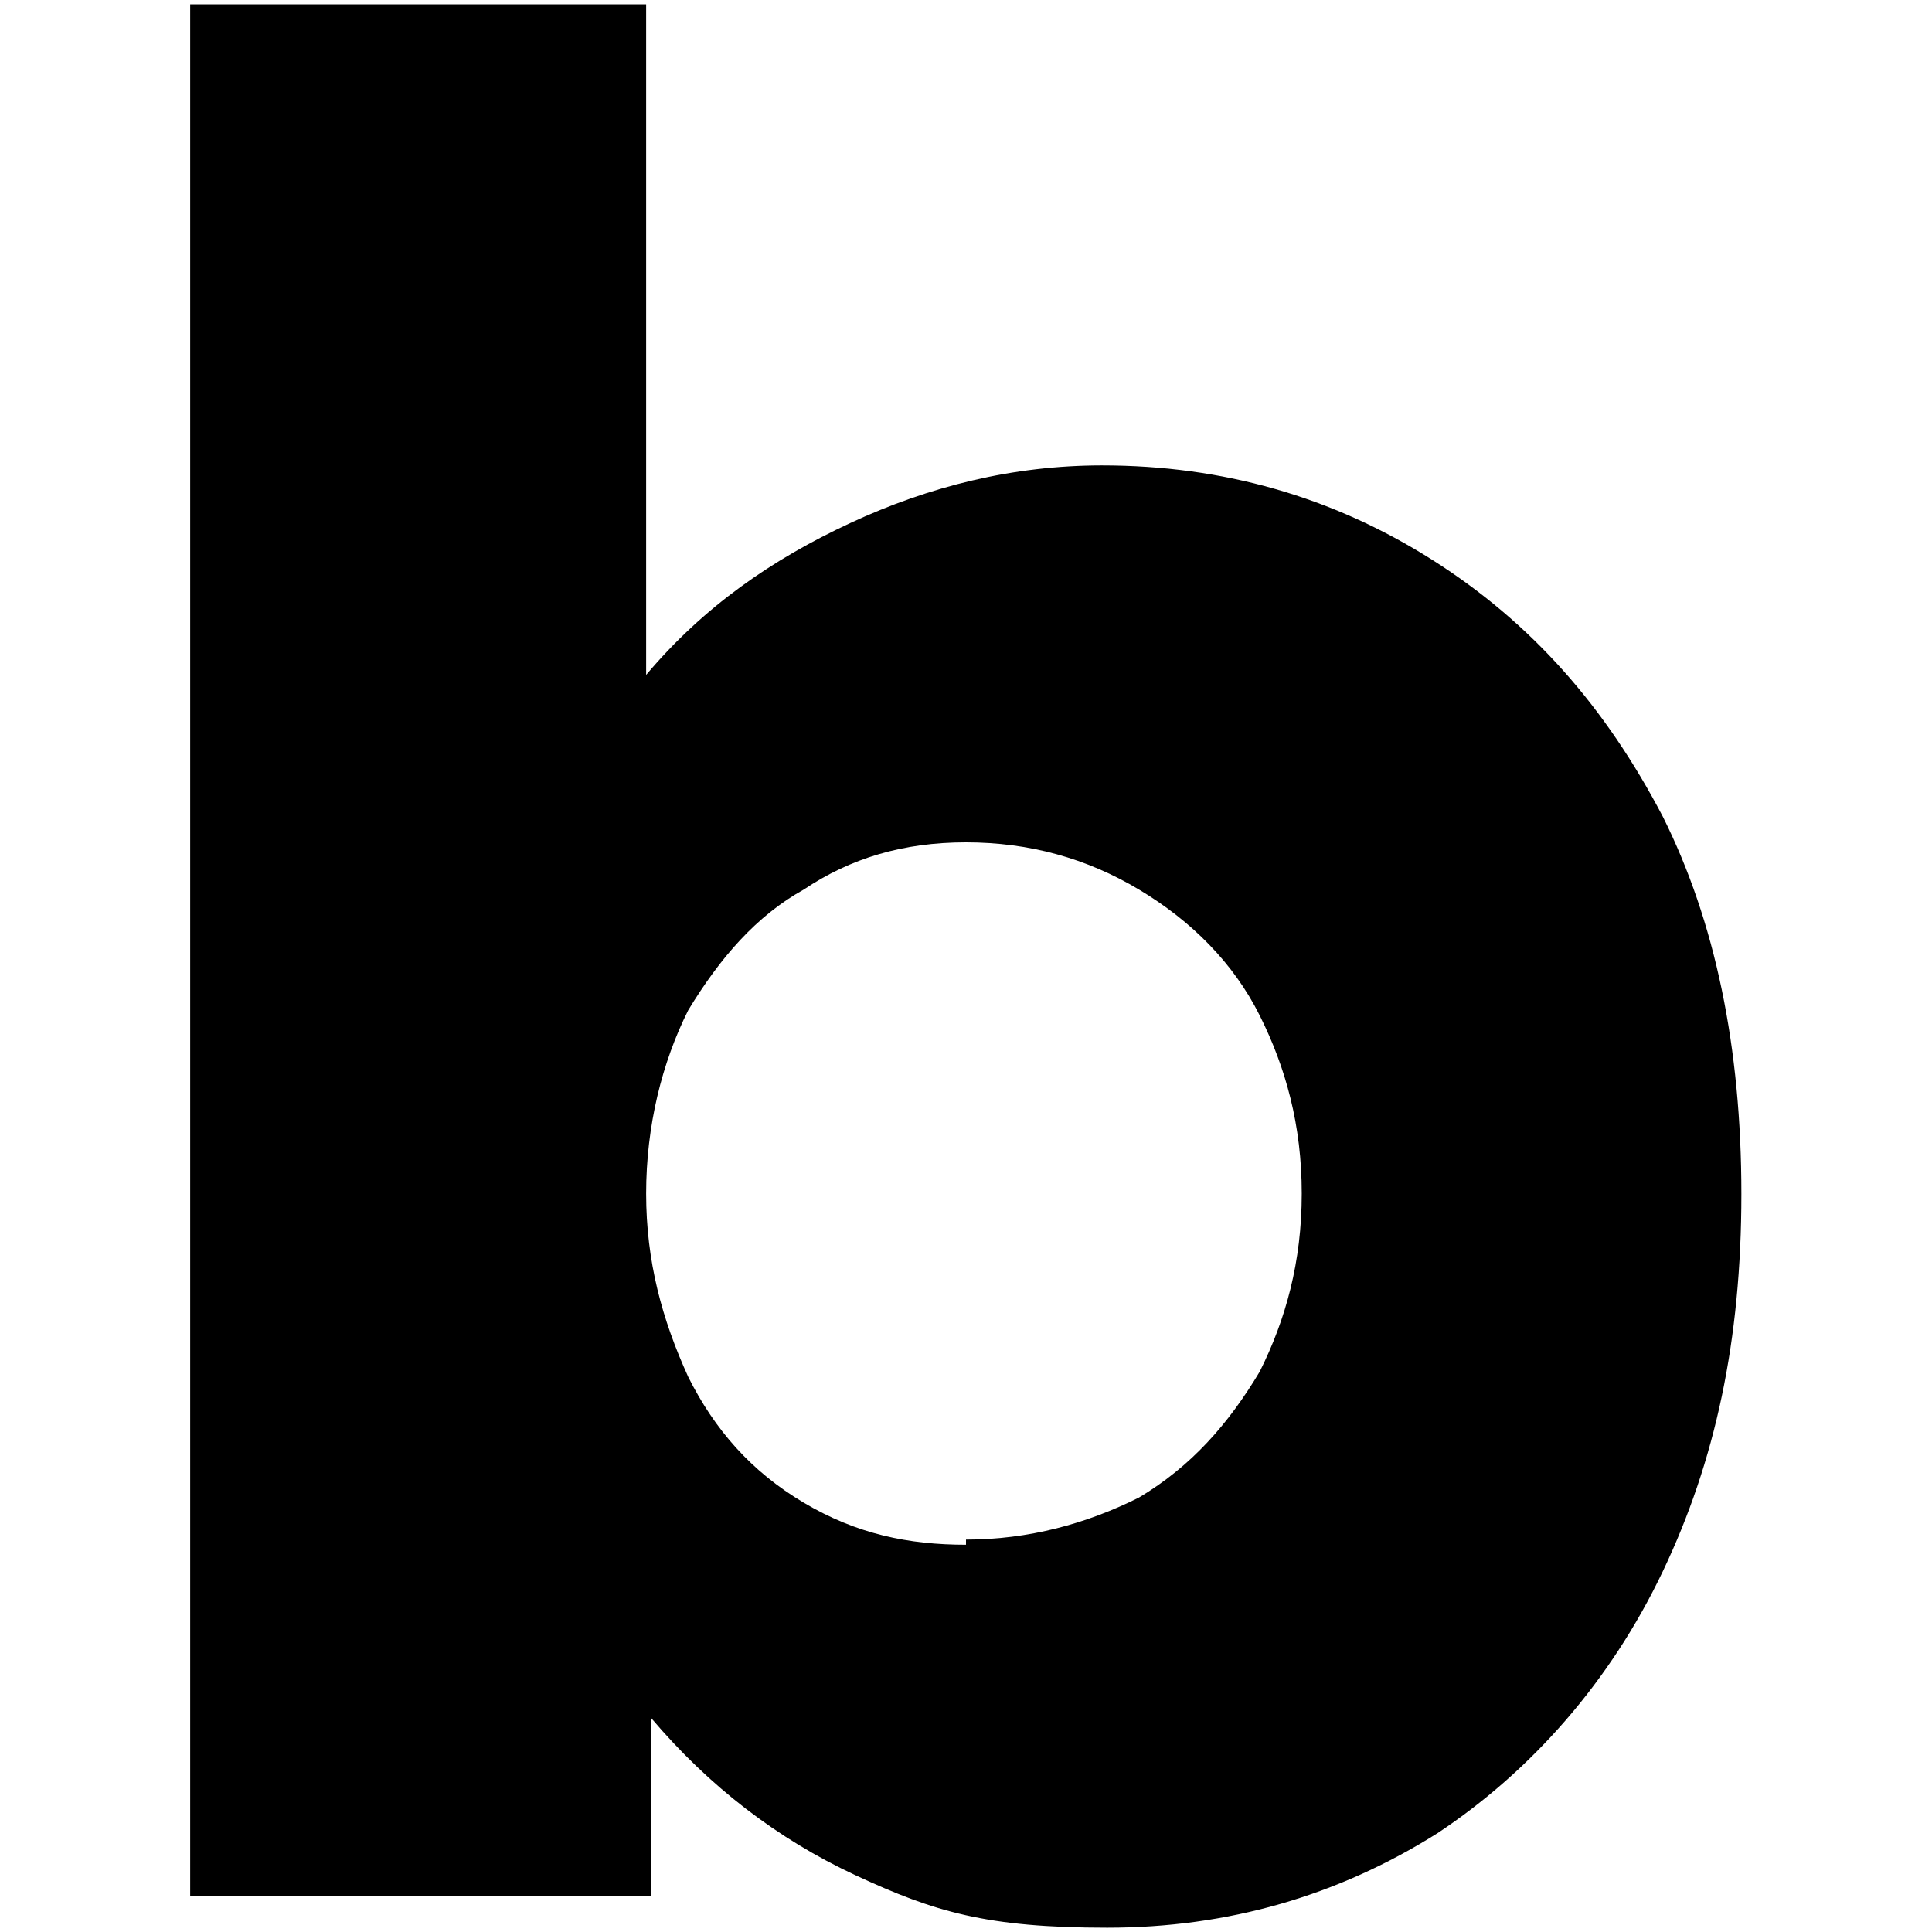 <?xml version="1.0" encoding="UTF-8"?>
<svg id="Layer_1" data-name="Layer 1" xmlns="http://www.w3.org/2000/svg" viewBox="0 0 45 45">
  <path d="m25.67,10.84c2.81,0,5.37.73,7.69,2.2s4.03,3.42,5.37,5.98c1.22,2.44,1.83,5.37,1.83,8.79s-.61,6.23-1.83,8.79-3.05,4.64-5.25,6.1c-2.32,1.46-4.88,2.2-7.69,2.2s-4.03-.37-5.86-1.22-3.42-2.08-4.76-3.66v4.15H4.43V.1h10.62v15.62c1.34-1.59,2.93-2.69,4.76-3.54s3.78-1.34,5.86-1.34h0Zm-3.17,25.02c1.46,0,2.81-.37,4.03-.98,1.22-.73,2.08-1.71,2.81-2.93.61-1.22.98-2.56.98-4.15s-.37-2.93-.98-4.15-1.59-2.2-2.81-2.93-2.56-1.1-4.03-1.1-2.69.37-3.78,1.1c-1.1.61-1.95,1.59-2.69,2.81-.61,1.22-.98,2.69-.98,4.27s.37,2.93.98,4.27c.61,1.22,1.46,2.2,2.69,2.93s2.44.98,3.78.98v-.12Z"/>
</svg>